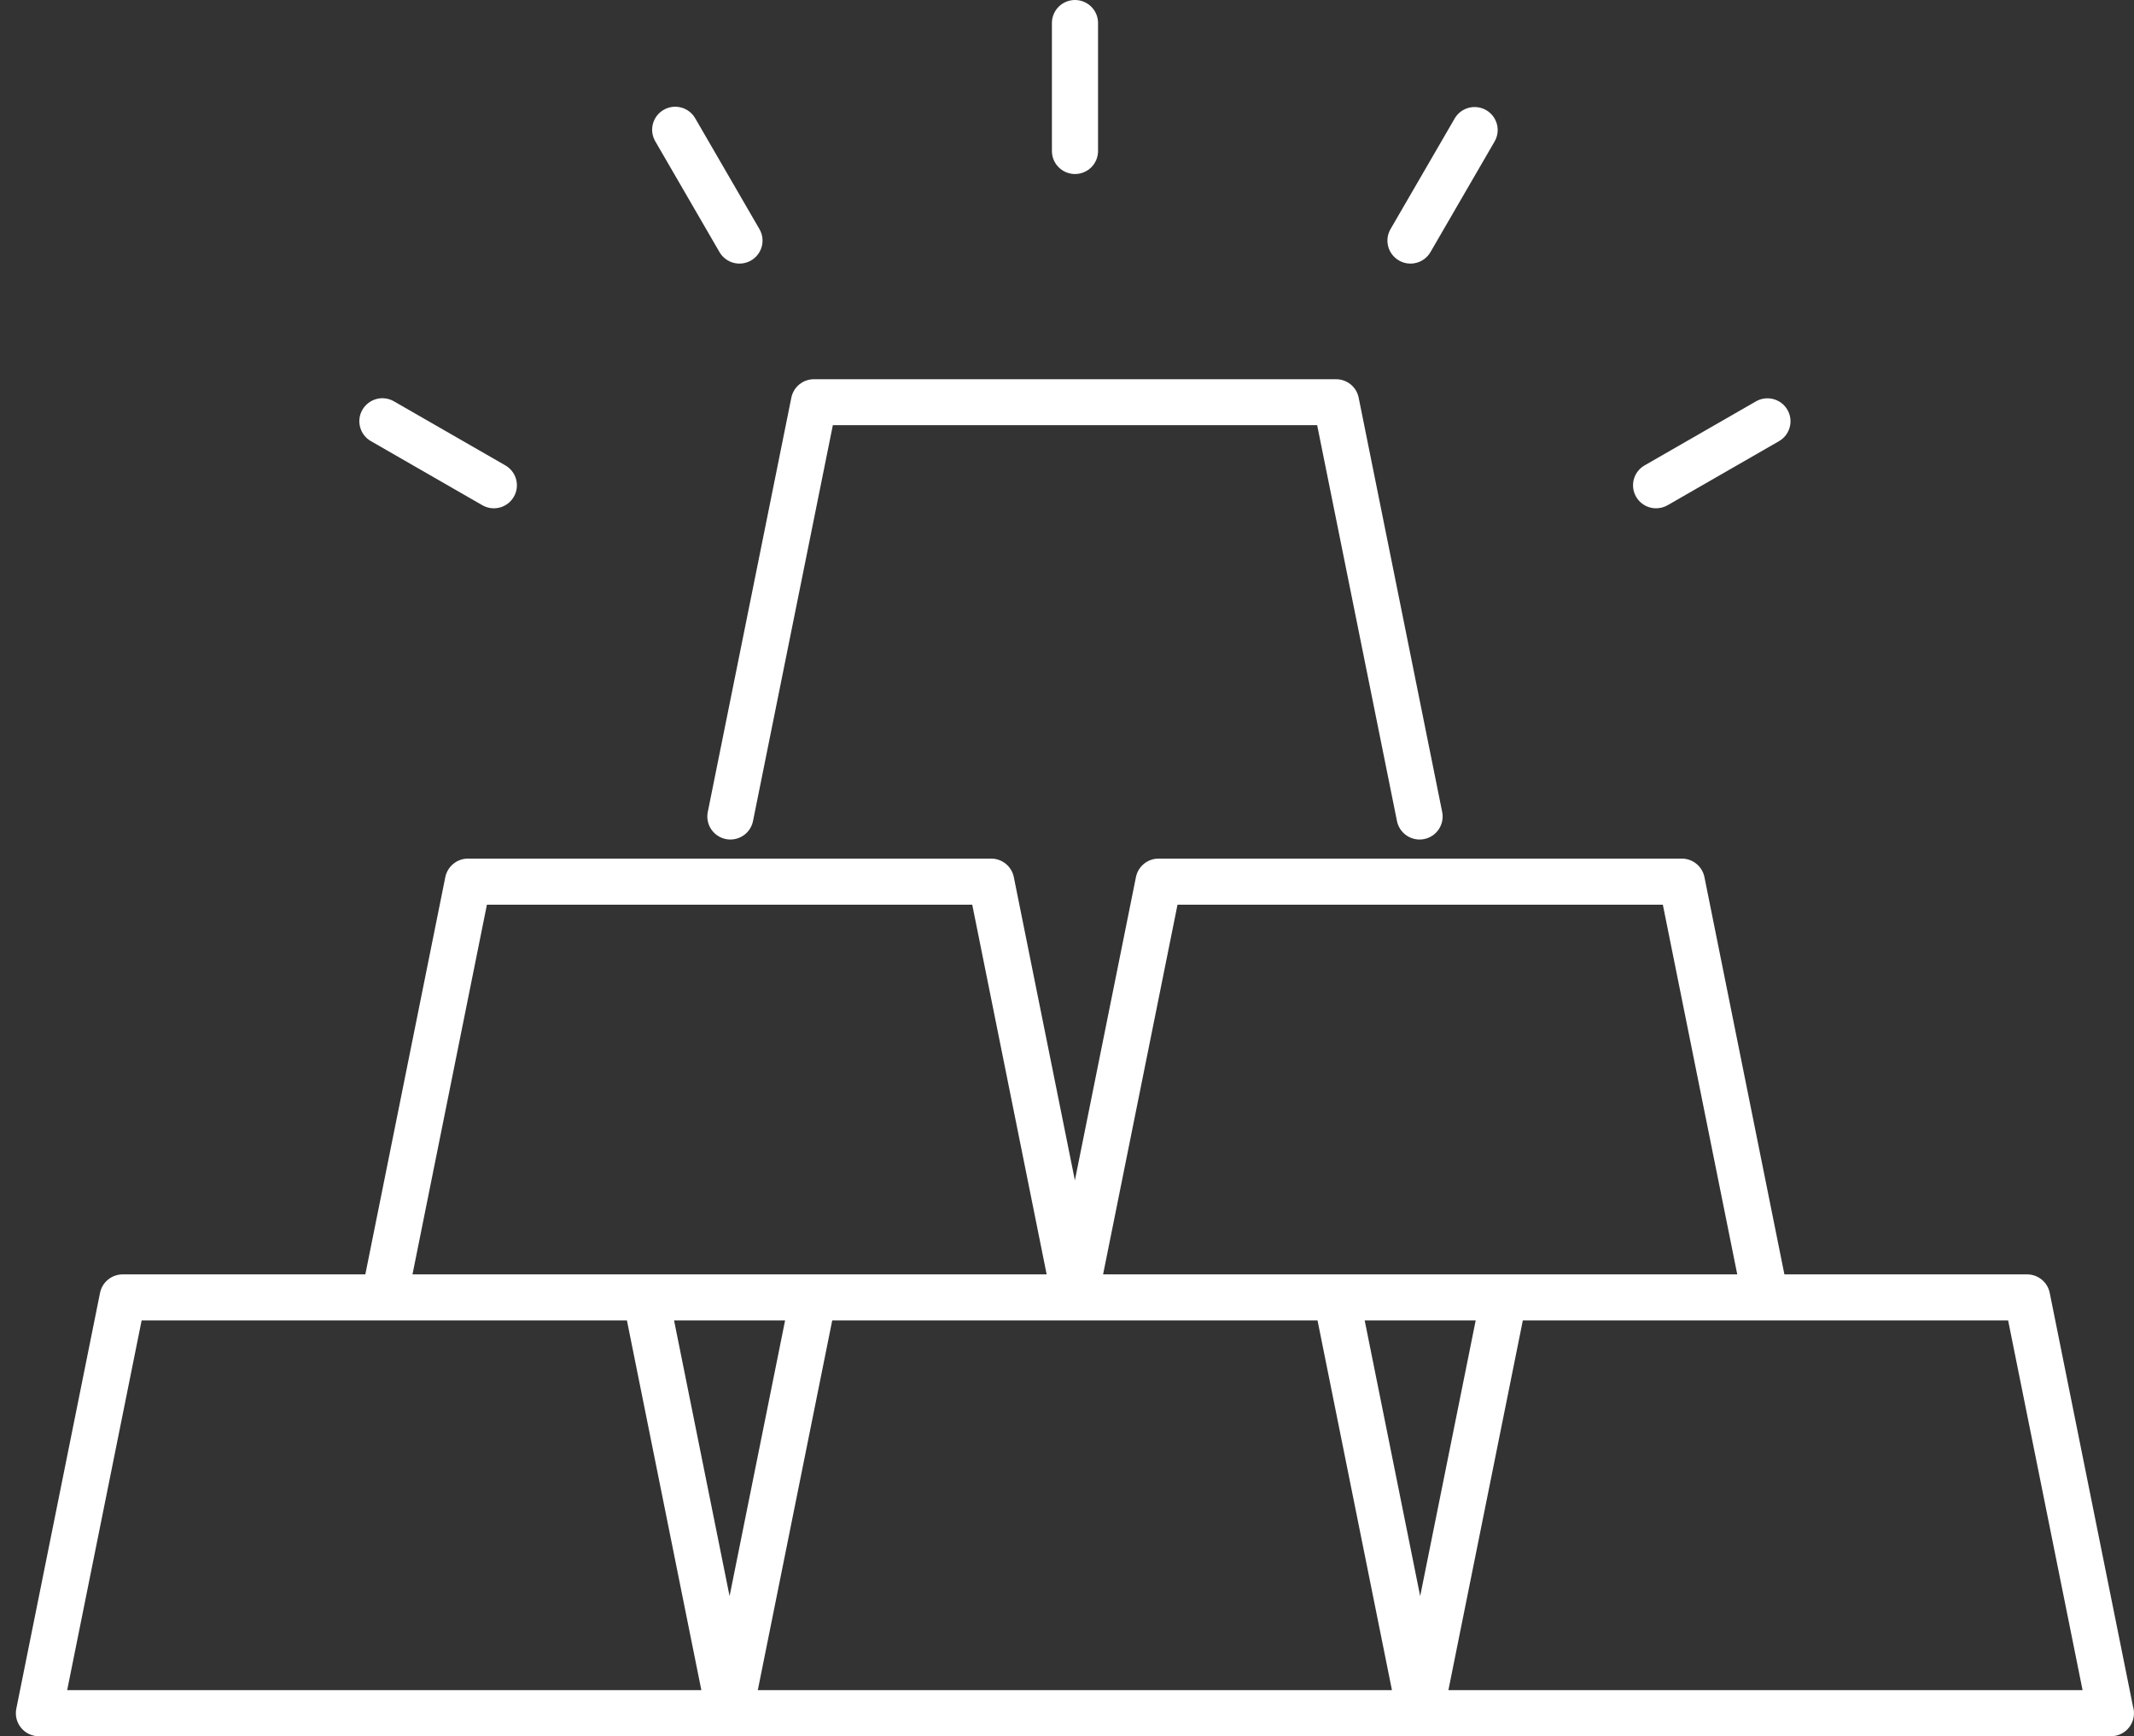 <svg width="102" height="83" viewBox="0 0 102 83" fill="none" xmlns="http://www.w3.org/2000/svg">
<rect x="0" y="0" width="102" height="83" fill="#333333" stroke="none"/>
<g style="mix-blend-mode:overlay">
<path d="M101.953 81.583L97.972 61.805C97.922 61.555 97.787 61.331 97.589 61.169C97.392 61.008 97.144 60.92 96.889 60.92H85.29L81.468 41.929C81.418 41.68 81.282 41.455 81.085 41.294C80.888 41.132 80.64 41.044 80.385 41.044H55.378C55.123 41.044 54.875 41.132 54.678 41.294C54.48 41.455 54.345 41.68 54.295 41.929L51.377 56.425L48.458 41.929C48.408 41.68 48.273 41.455 48.075 41.294C47.878 41.132 47.631 41.044 47.375 41.044H22.369C22.113 41.044 21.866 41.132 21.669 41.294C21.471 41.455 21.336 41.68 21.285 41.929L17.462 60.92H5.864C5.609 60.92 5.361 61.008 5.164 61.17C4.966 61.331 4.831 61.556 4.781 61.805L0.78 81.681C0.747 81.841 0.751 82.006 0.79 82.164C0.83 82.323 0.904 82.47 1.008 82.596C1.111 82.722 1.242 82.824 1.39 82.894C1.538 82.964 1.699 83 1.863 83H67.881C67.882 83 67.884 83 67.885 83H100.89C101.063 83.001 101.233 82.961 101.387 82.884C101.542 82.808 101.676 82.696 101.779 82.558C101.883 82.42 101.952 82.26 101.982 82.091C102.013 81.922 102.003 81.747 101.953 81.583ZM56.282 43.249H79.48L83.037 60.92H52.725L56.282 43.249ZM23.273 43.249H46.471L50.028 60.92H19.716L23.273 43.249ZM3.211 80.795L6.769 63.124H29.966L33.523 80.795H3.211ZM34.872 76.301L32.219 63.124H37.525L34.872 76.301ZM36.221 80.795L39.778 63.124H62.975L66.532 80.795H36.221ZM67.881 76.3L65.229 63.124H70.534L67.881 76.3ZM69.23 80.795L72.787 63.124H95.984L99.542 80.795H69.23Z" fill="white"/>
<path d="M34.694 40.11C34.836 40.139 34.982 40.139 35.124 40.111C35.266 40.083 35.401 40.028 35.522 39.948C35.642 39.868 35.746 39.765 35.827 39.645C35.907 39.526 35.963 39.391 35.992 39.25L39.808 20.325H62.957L66.772 39.25C66.829 39.535 66.999 39.786 67.242 39.948C67.485 40.109 67.783 40.168 68.07 40.111C68.211 40.082 68.346 40.026 68.467 39.946C68.587 39.865 68.69 39.762 68.77 39.642C68.85 39.522 68.906 39.387 68.934 39.246C68.962 39.104 68.962 38.959 68.933 38.817L64.941 19.01C64.891 18.761 64.756 18.537 64.559 18.376C64.362 18.216 64.115 18.128 63.86 18.128H38.905C38.65 18.128 38.403 18.215 38.206 18.376C38.009 18.537 37.874 18.761 37.824 19.01L33.83 38.817C33.773 39.102 33.831 39.399 33.993 39.642C34.155 39.884 34.407 40.053 34.694 40.11ZM51.382 8.319C51.674 8.319 51.955 8.203 52.161 7.997C52.368 7.791 52.484 7.512 52.484 7.22V1.098C52.484 0.807 52.368 0.528 52.161 0.322C51.955 0.116 51.674 0 51.382 0C51.089 0 50.809 0.116 50.602 0.322C50.395 0.528 50.279 0.807 50.279 1.098V7.22C50.279 7.512 50.395 7.791 50.602 7.997C50.809 8.203 51.089 8.319 51.382 8.319ZM34.39 12.051C34.463 12.176 34.559 12.286 34.674 12.373C34.789 12.461 34.92 12.526 35.06 12.563C35.2 12.6 35.346 12.61 35.489 12.591C35.633 12.572 35.771 12.525 35.896 12.453C36.15 12.307 36.334 12.068 36.41 11.786C36.486 11.505 36.446 11.205 36.3 10.953L33.228 5.652C33.082 5.399 32.841 5.215 32.559 5.14C32.276 5.064 31.975 5.104 31.722 5.25C31.469 5.395 31.284 5.635 31.208 5.917C31.133 6.198 31.172 6.498 31.318 6.75L34.39 12.051ZM17.733 21.09L23.054 24.151C23.179 24.223 23.317 24.27 23.461 24.289C23.605 24.308 23.75 24.298 23.89 24.261C24.03 24.224 24.161 24.159 24.276 24.071C24.391 23.983 24.487 23.874 24.559 23.749C24.706 23.497 24.745 23.197 24.67 22.916C24.594 22.634 24.409 22.394 24.156 22.248L18.835 19.188C18.71 19.114 18.571 19.067 18.427 19.047C18.283 19.027 18.137 19.036 17.996 19.073C17.855 19.11 17.724 19.175 17.608 19.263C17.493 19.351 17.396 19.461 17.323 19.586C17.25 19.712 17.203 19.85 17.184 19.994C17.166 20.137 17.176 20.283 17.214 20.423C17.252 20.563 17.317 20.694 17.406 20.808C17.495 20.923 17.606 21.019 17.733 21.09ZM79.159 24.298C79.346 24.298 79.535 24.251 79.709 24.151L85.031 21.09C85.156 21.018 85.266 20.922 85.354 20.808C85.442 20.693 85.507 20.563 85.544 20.423C85.582 20.284 85.591 20.139 85.573 19.996C85.554 19.853 85.507 19.715 85.434 19.59C85.362 19.465 85.266 19.355 85.151 19.267C85.036 19.18 84.905 19.115 84.765 19.078C84.625 19.041 84.479 19.031 84.336 19.05C84.192 19.069 84.054 19.115 83.929 19.188L78.607 22.248C78.396 22.369 78.232 22.556 78.139 22.779C78.046 23.003 78.03 23.251 78.093 23.485C78.156 23.718 78.294 23.925 78.487 24.072C78.68 24.219 78.916 24.299 79.159 24.298ZM66.867 12.453C66.992 12.525 67.13 12.572 67.274 12.591C67.418 12.61 67.564 12.601 67.703 12.563C67.843 12.526 67.974 12.461 68.089 12.374C68.204 12.286 68.3 12.176 68.373 12.051L71.446 6.75C71.587 6.498 71.623 6.201 71.546 5.923C71.468 5.645 71.285 5.408 71.034 5.264C70.784 5.12 70.486 5.08 70.206 5.152C69.926 5.224 69.685 5.404 69.537 5.651L66.463 10.953C66.317 11.205 66.278 11.505 66.353 11.786C66.429 12.067 66.614 12.307 66.867 12.453Z" fill="white"/>
</g>
</svg>
